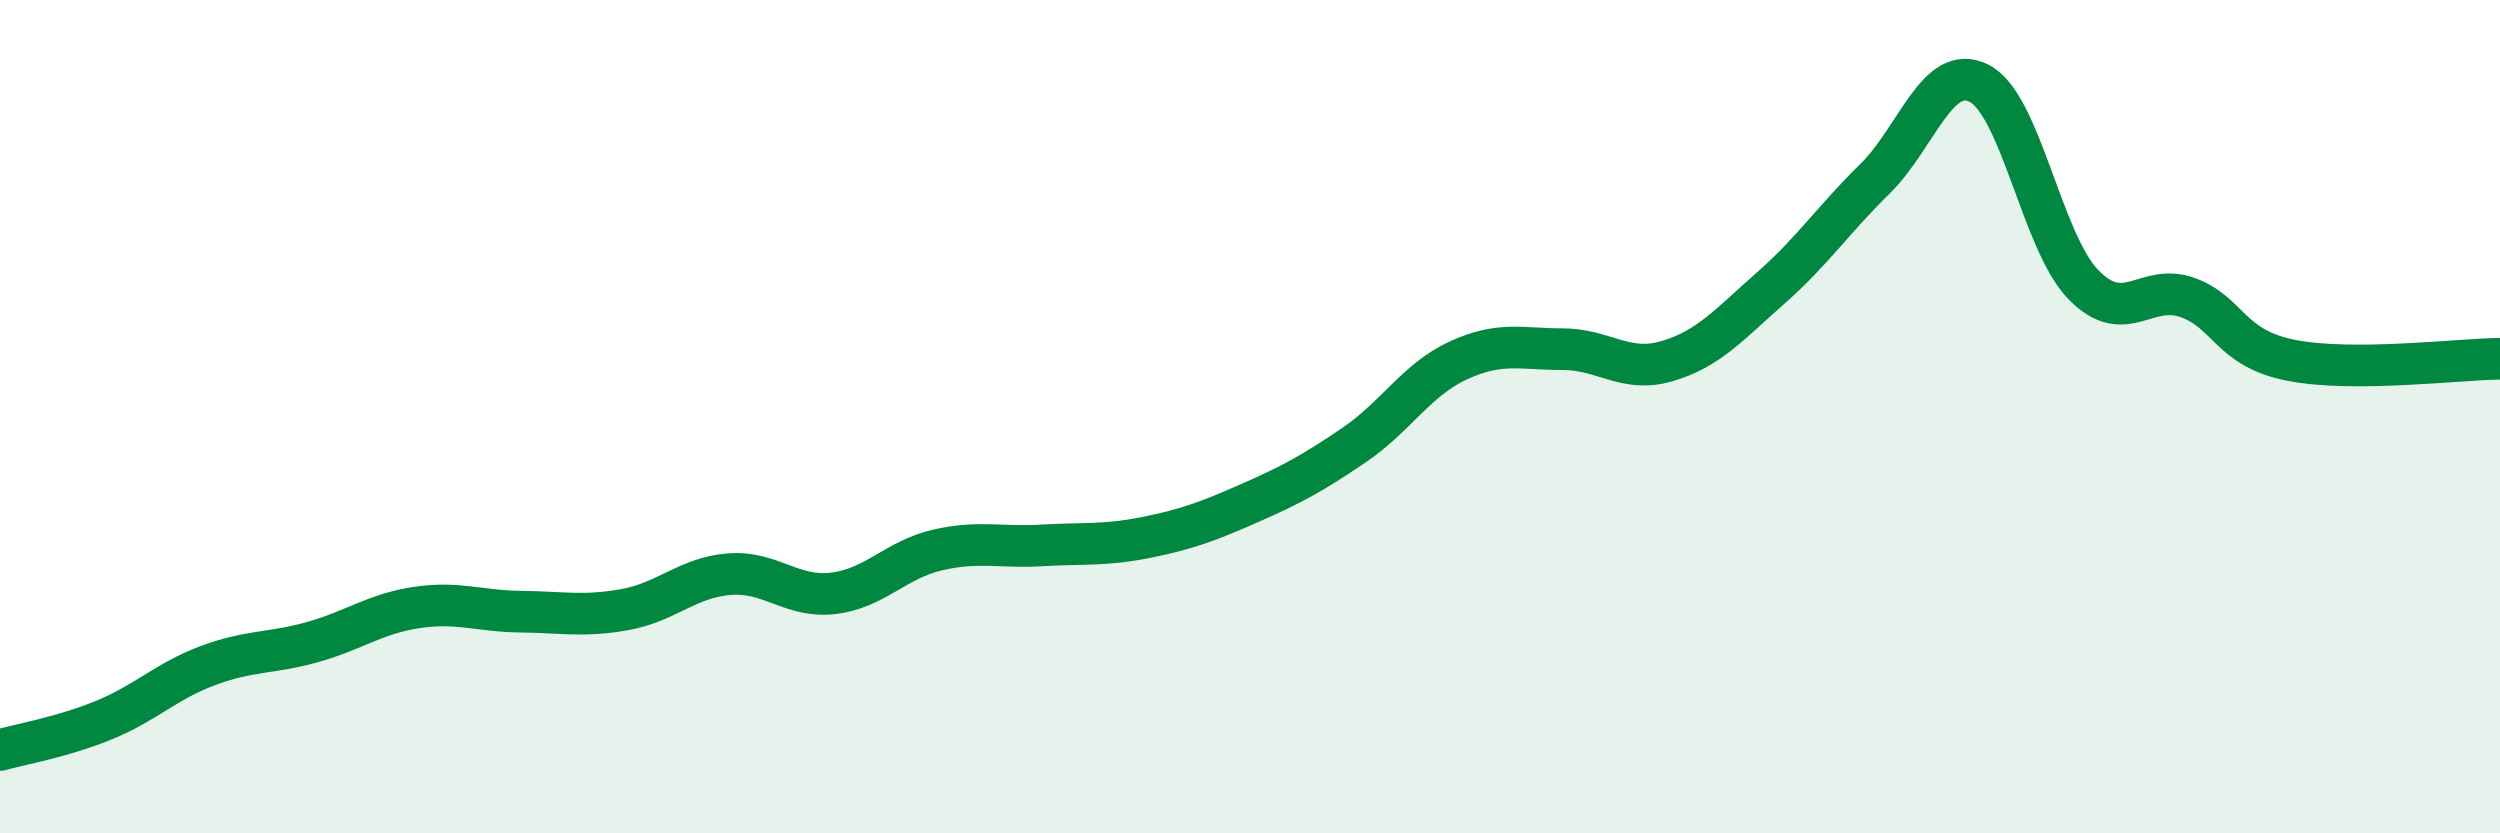 
    <svg width="60" height="20" viewBox="0 0 60 20" xmlns="http://www.w3.org/2000/svg">
      <path
        d="M 0,18 C 0.5,17.86 1.5,17.69 2.5,17.28 C 3.5,16.87 4,16.34 5,15.97 C 6,15.6 6.5,15.69 7.5,15.41 C 8.5,15.13 9,14.73 10,14.58 C 11,14.43 11.5,14.67 12.5,14.68 C 13.5,14.69 14,14.81 15,14.63 C 16,14.45 16.5,13.86 17.5,13.78 C 18.5,13.7 19,14.36 20,14.24 C 21,14.12 21.5,13.43 22.5,13.2 C 23.5,12.97 24,13.15 25,13.09 C 26,13.03 26.5,13.1 27.5,12.9 C 28.5,12.7 29,12.51 30,12.07 C 31,11.63 31.5,11.36 32.5,10.68 C 33.5,10 34,9.11 35,8.65 C 36,8.19 36.5,8.38 37.5,8.38 C 38.5,8.38 39,8.96 40,8.67 C 41,8.38 41.5,7.79 42.5,6.91 C 43.5,6.03 44,5.27 45,4.29 C 46,3.31 46.5,1.49 47.5,2 C 48.5,2.51 49,5.8 50,6.83 C 51,7.86 51.5,6.78 52.5,7.14 C 53.5,7.5 53.5,8.36 55,8.65 C 56.5,8.94 59,8.62 60,8.61L60 20L0 20Z"
        fill="#008740"
        opacity="0.1"
        stroke-linecap="round"
        stroke-linejoin="round"
      />
      <path
        d="M 0,18 C 0.5,17.86 1.5,17.69 2.5,17.28 C 3.5,16.87 4,16.34 5,15.97 C 6,15.6 6.5,15.69 7.5,15.41 C 8.5,15.13 9,14.73 10,14.58 C 11,14.43 11.5,14.67 12.5,14.68 C 13.5,14.69 14,14.81 15,14.63 C 16,14.45 16.5,13.86 17.5,13.78 C 18.5,13.7 19,14.36 20,14.24 C 21,14.12 21.5,13.43 22.5,13.2 C 23.5,12.97 24,13.15 25,13.09 C 26,13.03 26.5,13.1 27.5,12.9 C 28.5,12.7 29,12.51 30,12.07 C 31,11.63 31.5,11.36 32.5,10.68 C 33.5,10 34,9.11 35,8.65 C 36,8.19 36.5,8.38 37.5,8.38 C 38.5,8.38 39,8.96 40,8.67 C 41,8.38 41.5,7.79 42.5,6.91 C 43.5,6.03 44,5.27 45,4.29 C 46,3.31 46.5,1.49 47.5,2 C 48.5,2.51 49,5.8 50,6.83 C 51,7.86 51.5,6.78 52.5,7.14 C 53.5,7.5 53.5,8.36 55,8.65 C 56.5,8.94 59,8.62 60,8.61"
        stroke="#008740"
        stroke-width="1"
        fill="none"
        stroke-linecap="round"
        stroke-linejoin="round"
      />
    </svg>
  